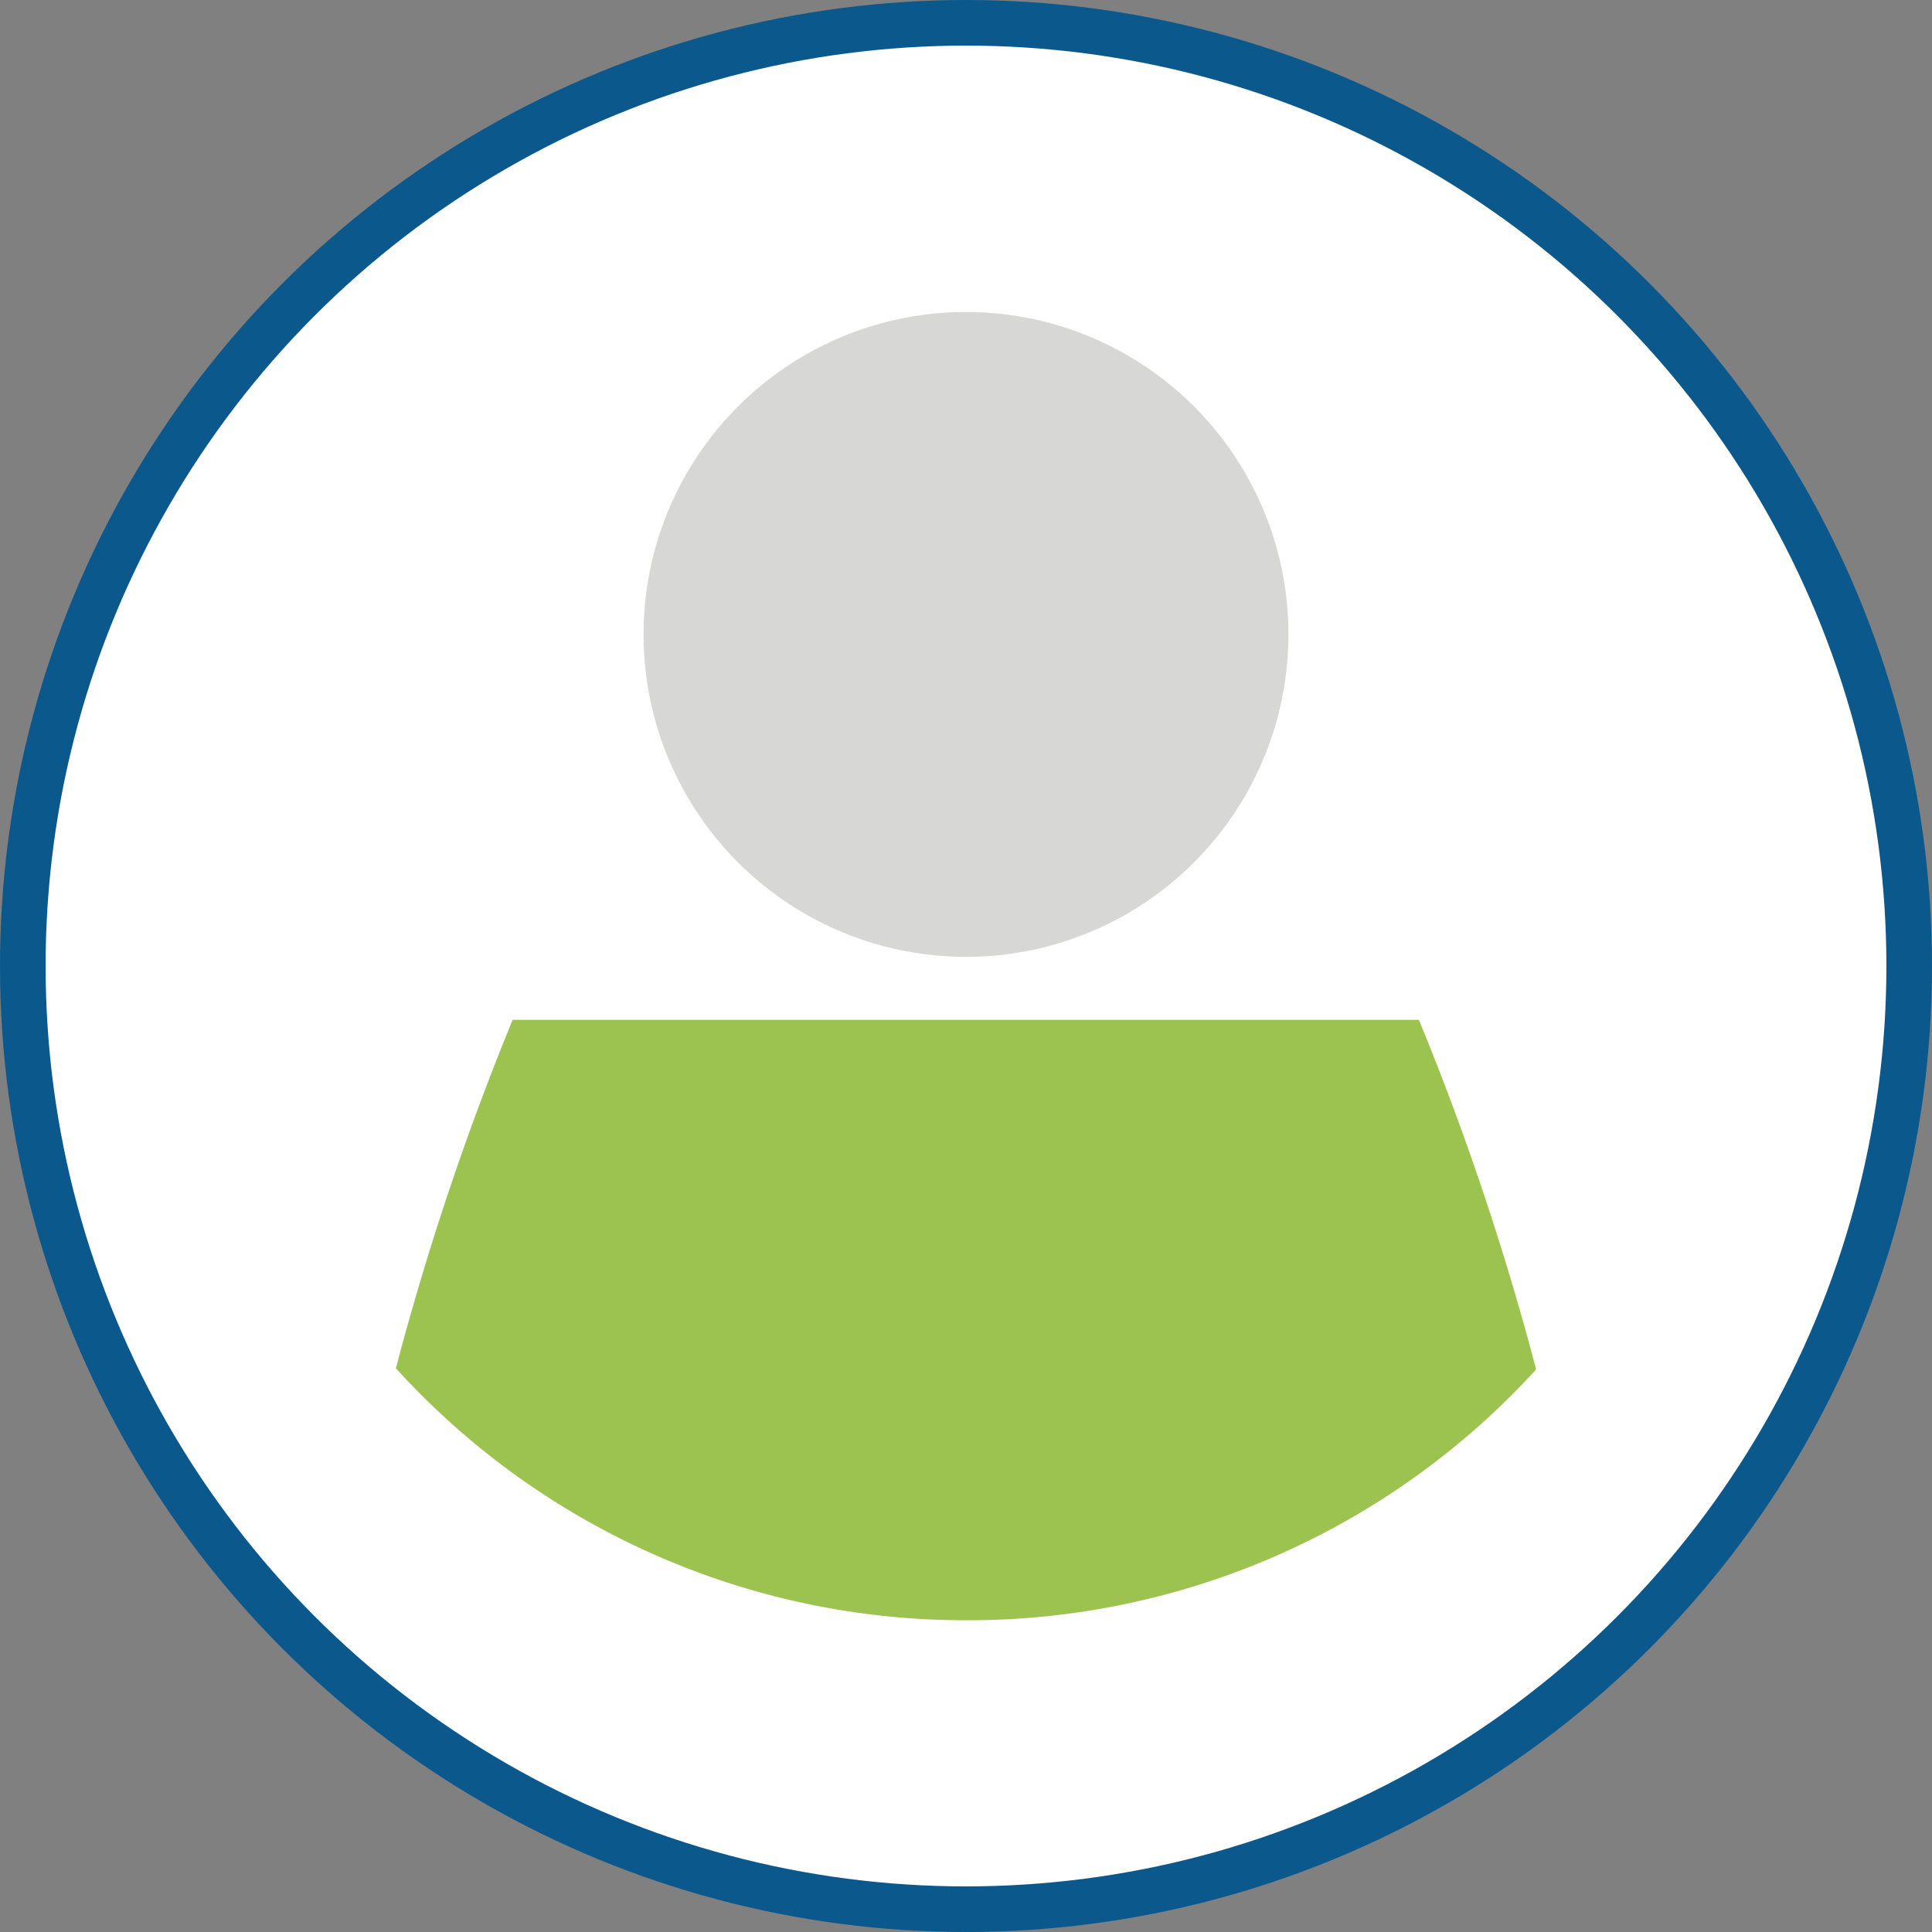 <svg xmlns="http://www.w3.org/2000/svg" viewBox="0 0 84.72 84.72"><rect x="0" y="0" width="84.72" height="84.72" fill="#808080" stroke="none"/><circle cx="42.36" cy="42.36" r="41.36" fill="#fff" stroke="#0b588d" stroke-miterlimit="10" stroke-width="2"/><circle cx="42.36" cy="27.82" r="14.14" fill="#d7d7d5"/><path d="M42.36,71.05a33.7,33.7,0,0,0,25-11,121.61,121.61,0,0,0-5.14-15.33H22.48v0A121.86,121.86,0,0,0,17.36,60,33.74,33.74,0,0,0,42.36,71.05Z" fill="#9cc24f"/></svg>
